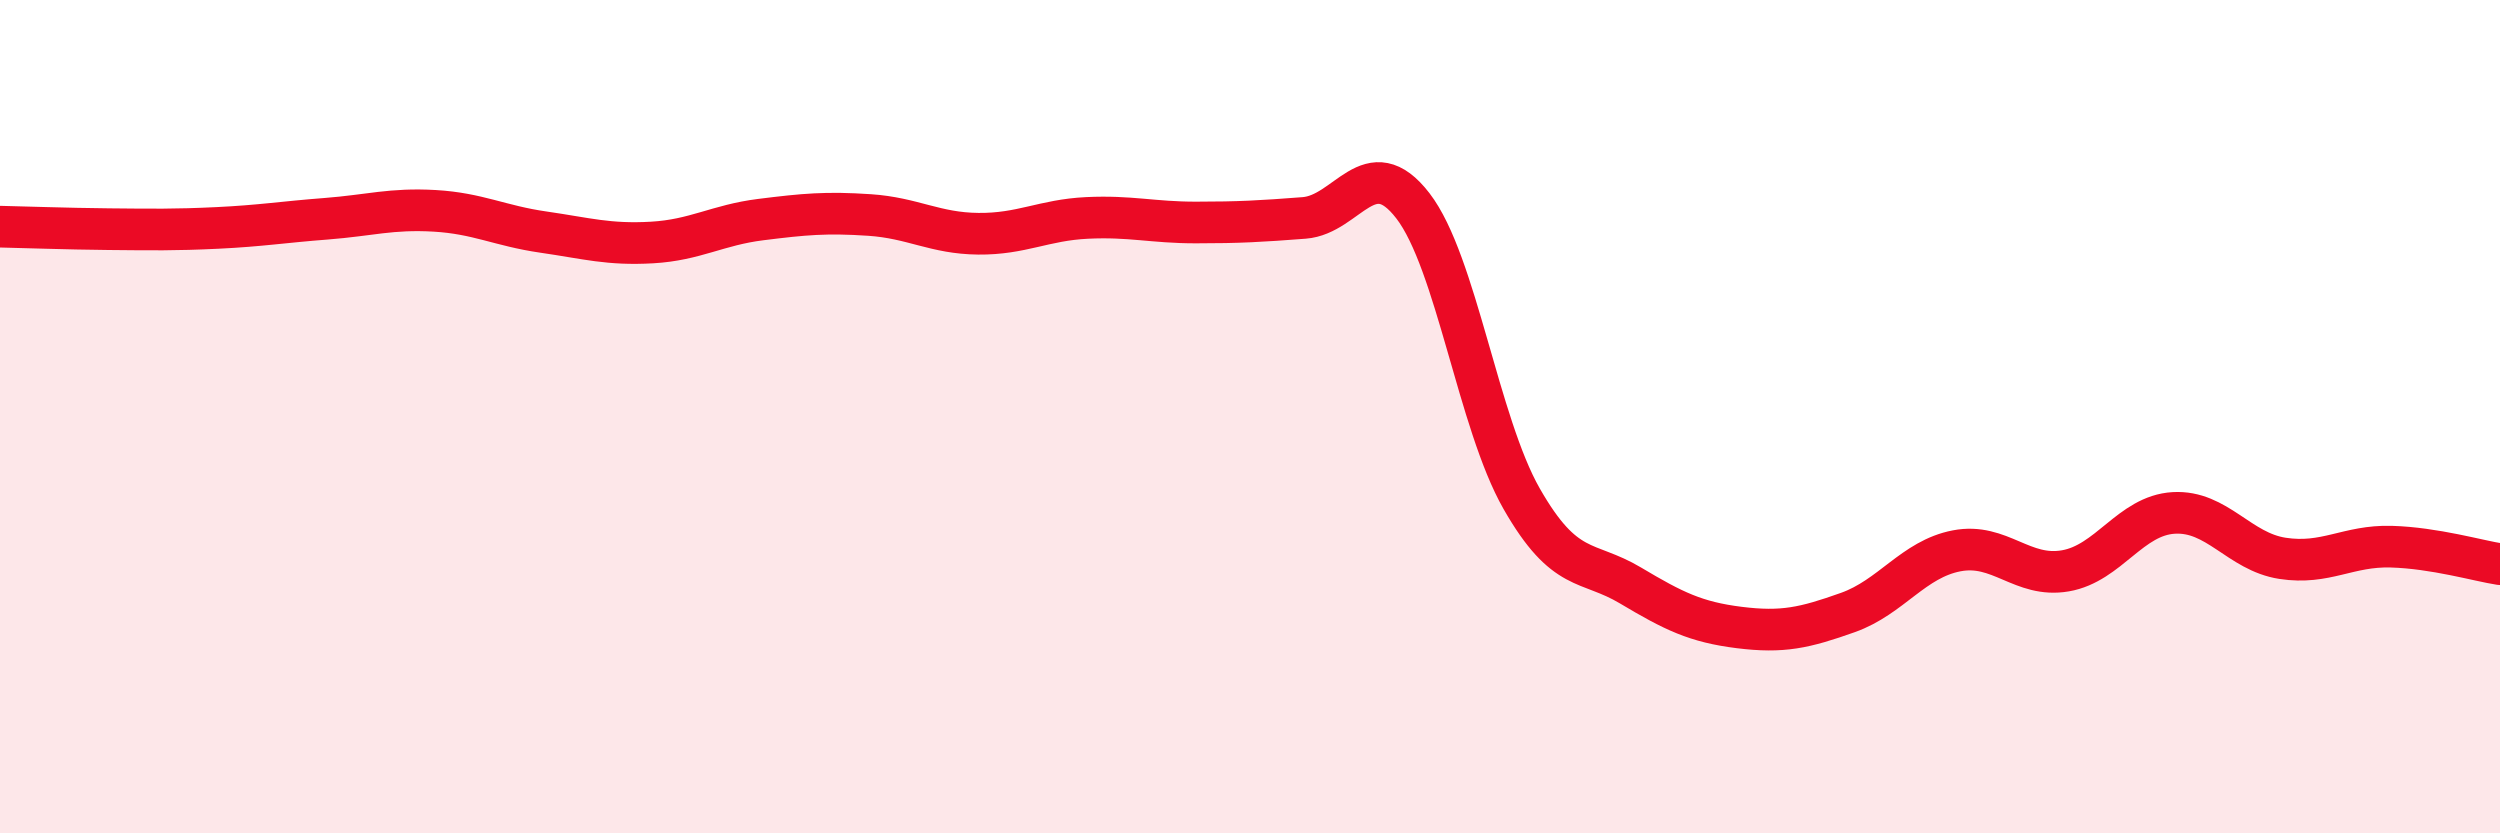
    <svg width="60" height="20" viewBox="0 0 60 20" xmlns="http://www.w3.org/2000/svg">
      <path
        d="M 0,5.44 C 0.52,5.45 1.57,5.49 2.61,5.5 C 3.65,5.51 4.18,5.52 5.22,5.47 C 6.26,5.42 6.79,5.33 7.83,5.25 C 8.87,5.17 9.39,5 10.43,5.06 C 11.47,5.12 12,5.42 13.04,5.57 C 14.08,5.72 14.61,5.88 15.65,5.82 C 16.69,5.76 17.22,5.4 18.26,5.27 C 19.3,5.14 19.83,5.09 20.87,5.16 C 21.91,5.23 22.44,5.6 23.48,5.61 C 24.52,5.62 25.05,5.28 26.09,5.23 C 27.13,5.18 27.66,5.34 28.7,5.34 C 29.74,5.34 30.26,5.31 31.3,5.23 C 32.34,5.15 32.87,3.59 33.91,4.94 C 34.95,6.29 35.48,10.15 36.52,11.97 C 37.56,13.79 38.09,13.43 39.13,14.05 C 40.17,14.67 40.7,14.93 41.74,15.06 C 42.78,15.19 43.31,15.07 44.35,14.7 C 45.39,14.33 45.92,13.42 46.96,13.22 C 48,13.02 48.53,13.88 49.57,13.7 C 50.61,13.52 51.13,12.37 52.17,12.31 C 53.21,12.25 53.74,13.24 54.78,13.4 C 55.82,13.56 56.35,13.09 57.39,13.12 C 58.43,13.15 59.48,13.46 60,13.54L60 20L0 20Z"
        fill="#EB0A25"
        opacity="0.1"
        stroke-linecap="round"
        stroke-linejoin="round"
      />
      <path
        d="M 0,5.44 C 0.52,5.45 1.57,5.49 2.61,5.5 C 3.65,5.51 4.18,5.52 5.22,5.47 C 6.26,5.42 6.79,5.33 7.83,5.25 C 8.87,5.17 9.39,5 10.43,5.06 C 11.47,5.12 12,5.42 13.04,5.57 C 14.08,5.72 14.61,5.88 15.65,5.82 C 16.69,5.76 17.22,5.4 18.26,5.27 C 19.3,5.14 19.83,5.09 20.87,5.16 C 21.91,5.23 22.44,5.6 23.48,5.61 C 24.52,5.62 25.05,5.28 26.09,5.23 C 27.13,5.18 27.66,5.34 28.7,5.34 C 29.74,5.34 30.26,5.31 31.3,5.23 C 32.34,5.15 32.87,3.59 33.91,4.94 C 34.95,6.29 35.48,10.15 36.52,11.97 C 37.56,13.79 38.09,13.43 39.13,14.05 C 40.17,14.67 40.7,14.93 41.74,15.06 C 42.78,15.19 43.31,15.07 44.35,14.7 C 45.39,14.33 45.92,13.42 46.96,13.22 C 48,13.02 48.53,13.88 49.57,13.7 C 50.61,13.52 51.13,12.37 52.17,12.31 C 53.21,12.25 53.74,13.24 54.78,13.4 C 55.82,13.56 56.35,13.09 57.39,13.12 C 58.43,13.15 59.48,13.46 60,13.54"
        stroke="#EB0A25"
        stroke-width="1"
        fill="none"
        stroke-linecap="round"
        stroke-linejoin="round"
      />
    </svg>
  